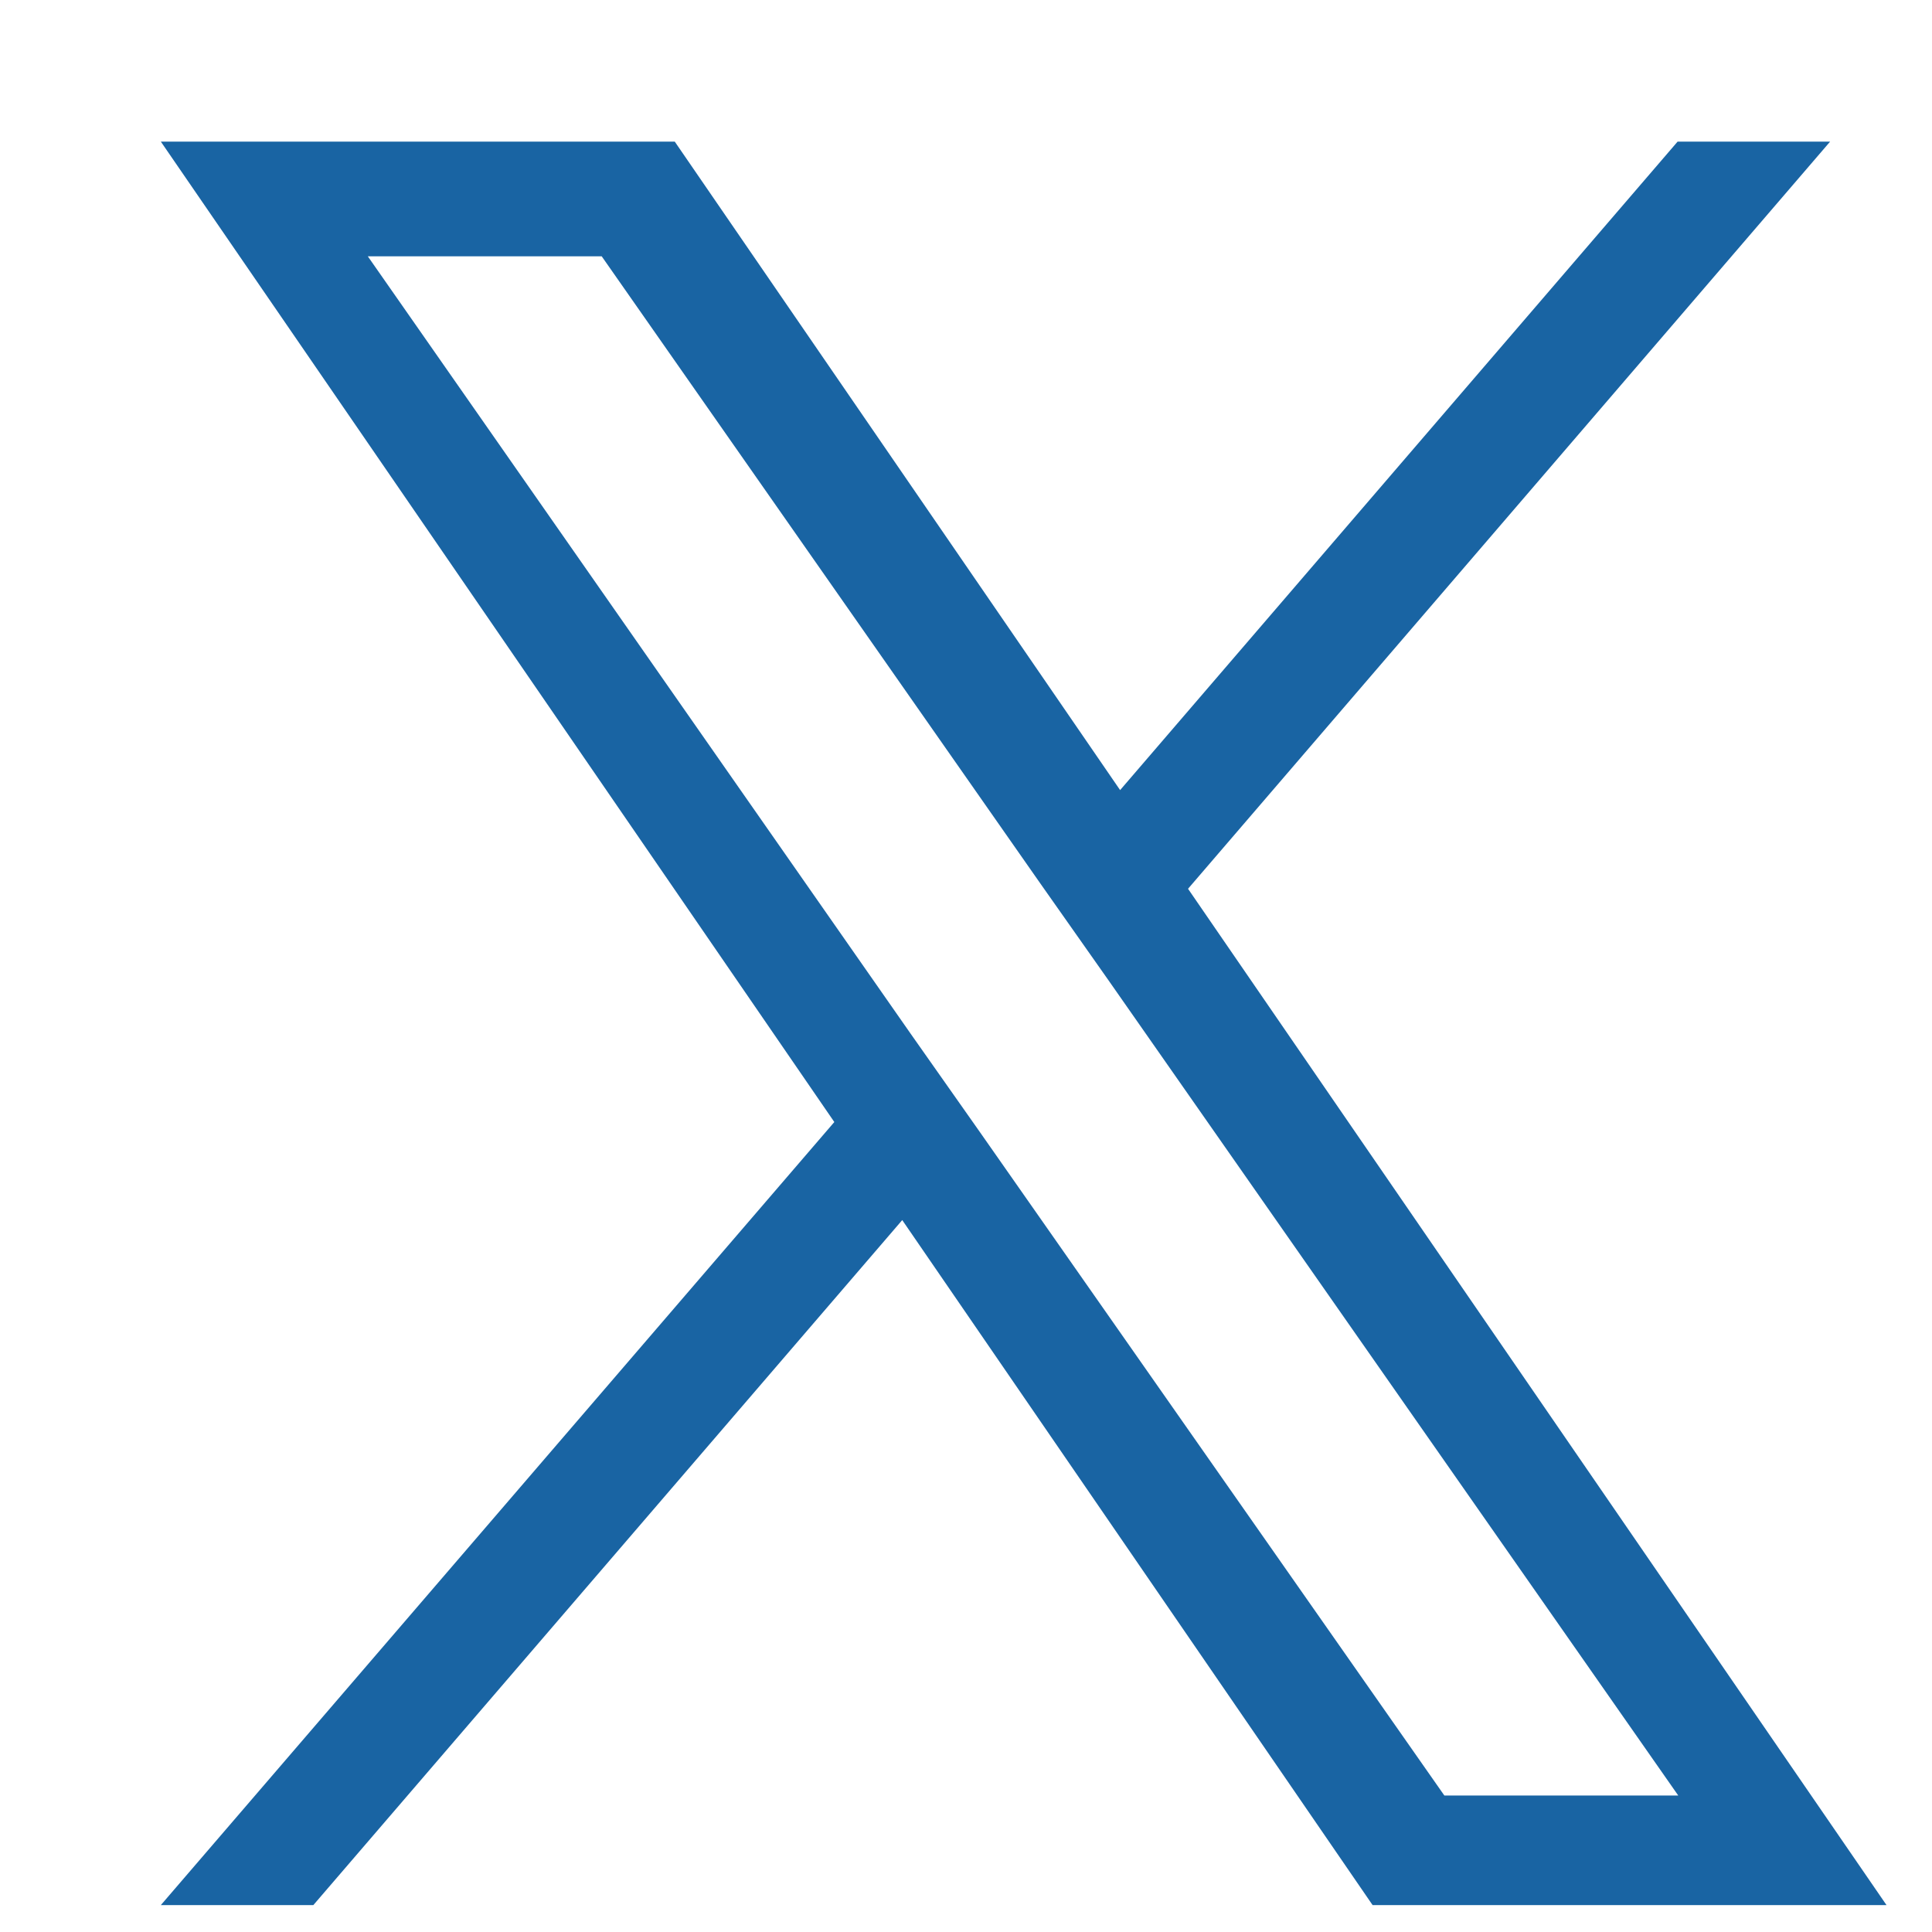 <?xml version="1.0" encoding="UTF-8"?>
<!-- Generator: Adobe Illustrator 27.8.1, SVG Export Plug-In . SVG Version: 6.00 Build 0)  -->
<svg width="36px" height="36px" version="1.1" xmlns="http://www.w3.org/2000/svg" xmlns:xlink="http://www.w3.org/1999/xlink"
	viewBox="-18 -18 301.5 301.5">
	<path fill="#1964A3" d="M167.4,120.7L267.6,4.1h-23.8l-87,101.2L87.3,4.1H7.1l105.1,153L7.1,279.3h23.8l91.9-106.9l73.4,106.9h80.2L167.4,120.7
	L167.4,120.7z M134.8,158.5l-10.7-15.2L39.4,22h36.5l68.4,97.8l10.7,15.2l88.9,127.2h-36.5L134.8,158.5L134.8,158.5z"/>
</svg>